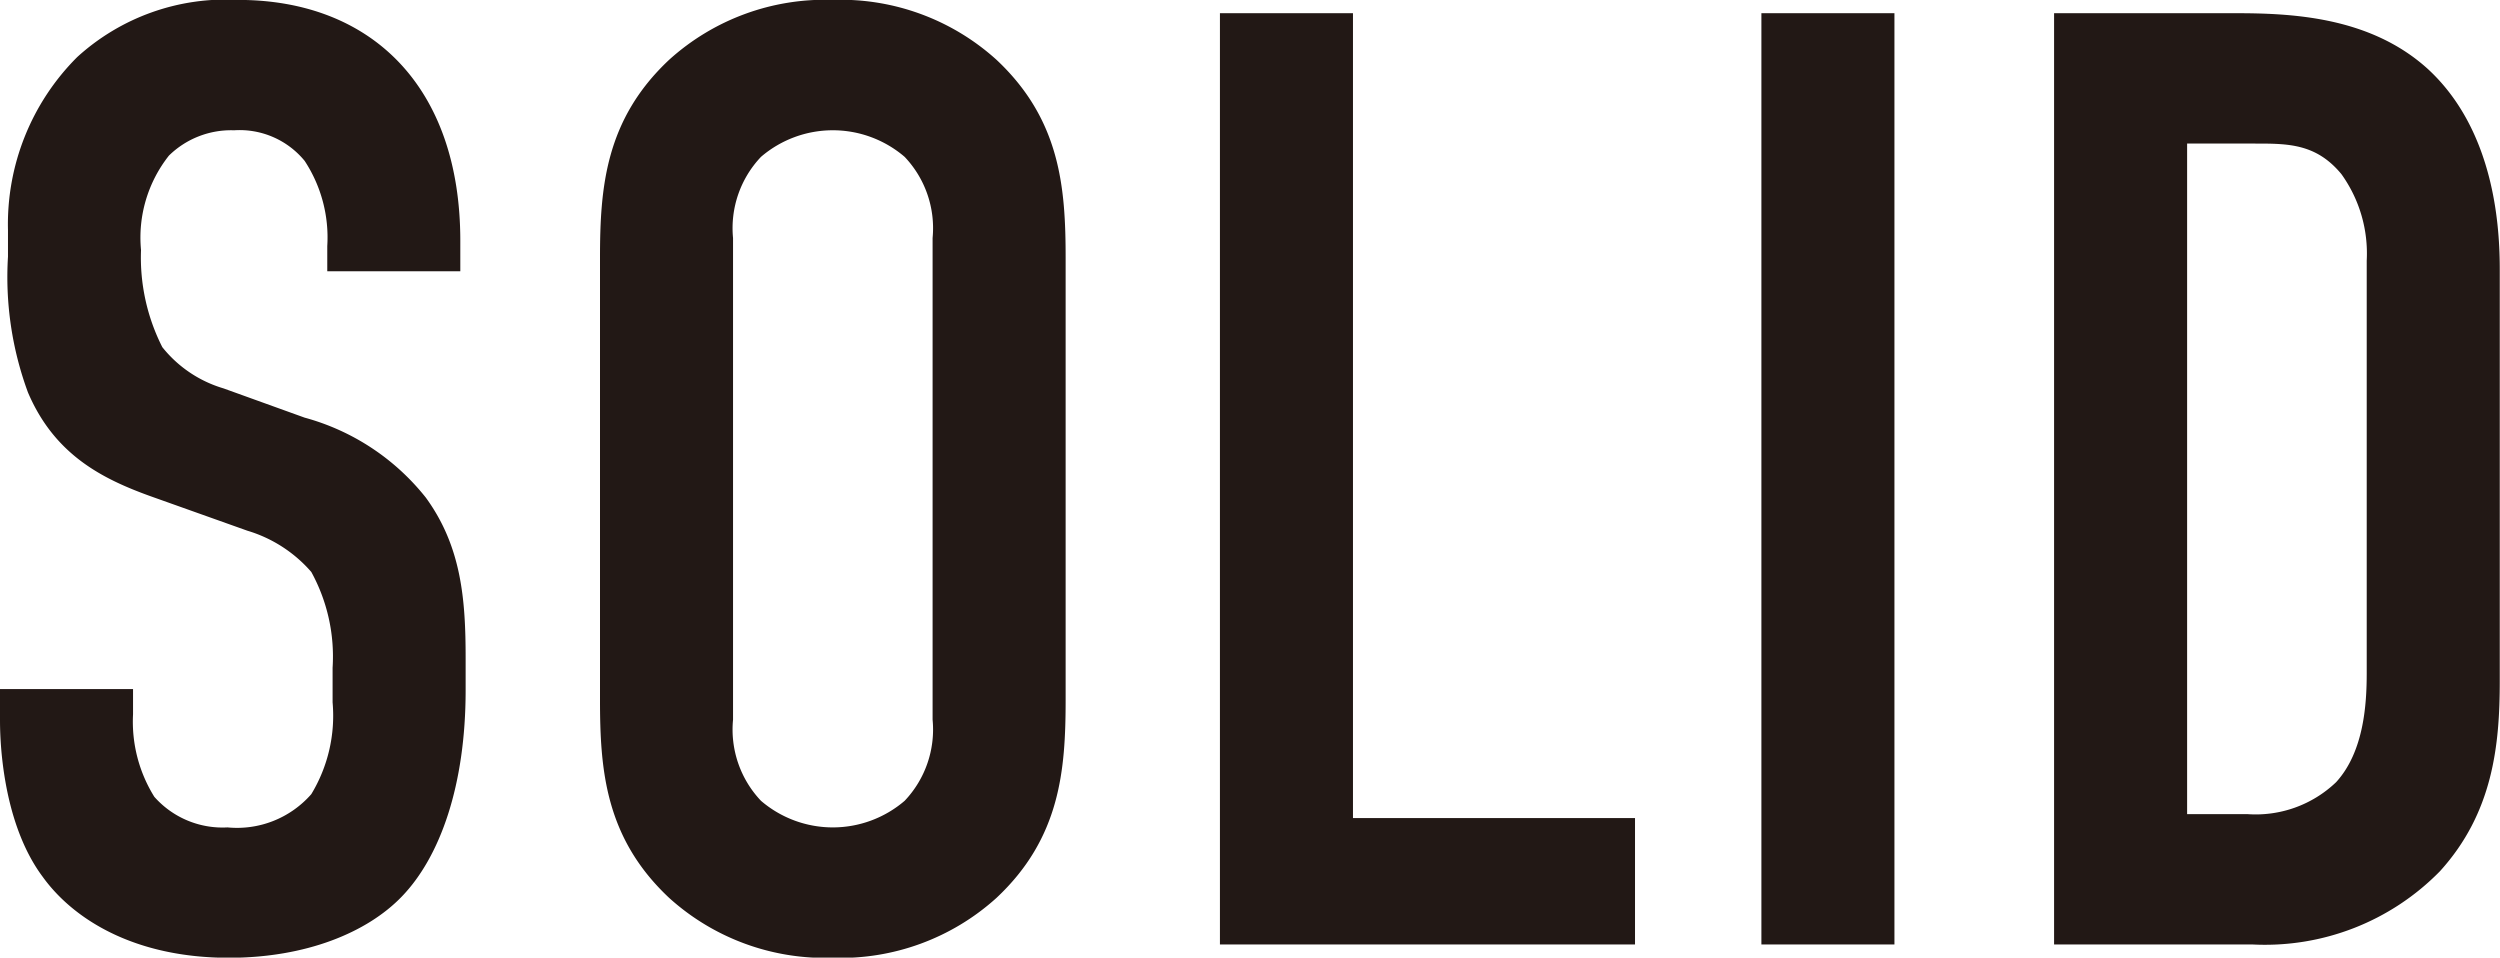 <svg xmlns="http://www.w3.org/2000/svg" width="112.75" height="43.187" viewBox="0 0 112.75 43.187">
  <defs>
    <style>
      .cls-1 {
        fill: #221815;
        fill-rule: evenodd;
      }
    </style>
  </defs>
  <path id="img_about_slid.svg" class="cls-1" d="M15.51,13.079h6V11.7c0-6.96-4.02-10.86-10.02-10.86a9.945,9.945,0,0,0-7.26,2.58,10.648,10.648,0,0,0-3.12,7.8v1.2a15.038,15.038,0,0,0,.9,6.12c1.2,2.82,3.36,3.9,5.52,4.68l4.38,1.56a6.148,6.148,0,0,1,2.88,1.86,7.925,7.925,0,0,1,.96,4.32v1.56a6.829,6.829,0,0,1-.96,4.14,4.451,4.451,0,0,1-3.78,1.5,4.108,4.108,0,0,1-3.3-1.38,6.4,6.4,0,0,1-.96-3.72v-1.14h-6V33.3c0,0.54,0,4.5,1.92,7.08,1.38,1.92,4.14,3.66,8.4,3.66,3.48,0,6.24-1.14,7.8-2.76,1.74-1.8,2.88-5.04,2.88-9.3v-1.44c0-2.64-.18-5.04-1.8-7.26a10.507,10.507,0,0,0-5.46-3.6l-3.66-1.32A5.538,5.538,0,0,1,8.07,16.5a8.932,8.932,0,0,1-.96-4.38,5.96,5.96,0,0,1,1.26-4.26,4.008,4.008,0,0,1,2.94-1.14A3.792,3.792,0,0,1,14.49,8.1a6.284,6.284,0,0,1,1.02,3.84v1.14ZM27.81,32.4c0,3.18.24,6.24,3.12,8.94a10.477,10.477,0,0,0,7.38,2.7,10.477,10.477,0,0,0,7.38-2.7c2.88-2.7,3.12-5.76,3.12-8.94V12.479c0-3.18-.24-6.24-3.12-8.94a10.477,10.477,0,0,0-7.38-2.7,10.477,10.477,0,0,0-7.38,2.7c-2.88,2.7-3.12,5.76-3.12,8.94V32.4Zm15,0.9a4.67,4.67,0,0,1-1.26,3.66,4.974,4.974,0,0,1-6.48,0,4.67,4.67,0,0,1-1.26-3.66V11.579a4.67,4.67,0,0,1,1.26-3.66,4.974,4.974,0,0,1,6.48,0,4.67,4.67,0,0,1,1.26,3.66V33.3ZM55.769,1.439v42H74.489v-5.7H61.769V1.439h-6Zm24.42,0v42h6v-42h-6Zm13.2,0v42h8.94a11.044,11.044,0,0,0,8.46-3.3c2.4-2.64,2.7-5.7,2.7-8.58V13.019c0-1.8-.18-6.24-3.239-9.06-2.64-2.4-6.24-2.52-8.76-2.52h-8.1Zm6,5.88h3.06c1.5,0,2.76,0,3.9,1.38a6.131,6.131,0,0,1,1.14,3.9V31.2c0,1.38-.12,3.54-1.38,4.92a5.245,5.245,0,0,1-4.02,1.44h-2.7V7.319Z" transform="translate(-0.75 -0.844)"/>
</svg>
